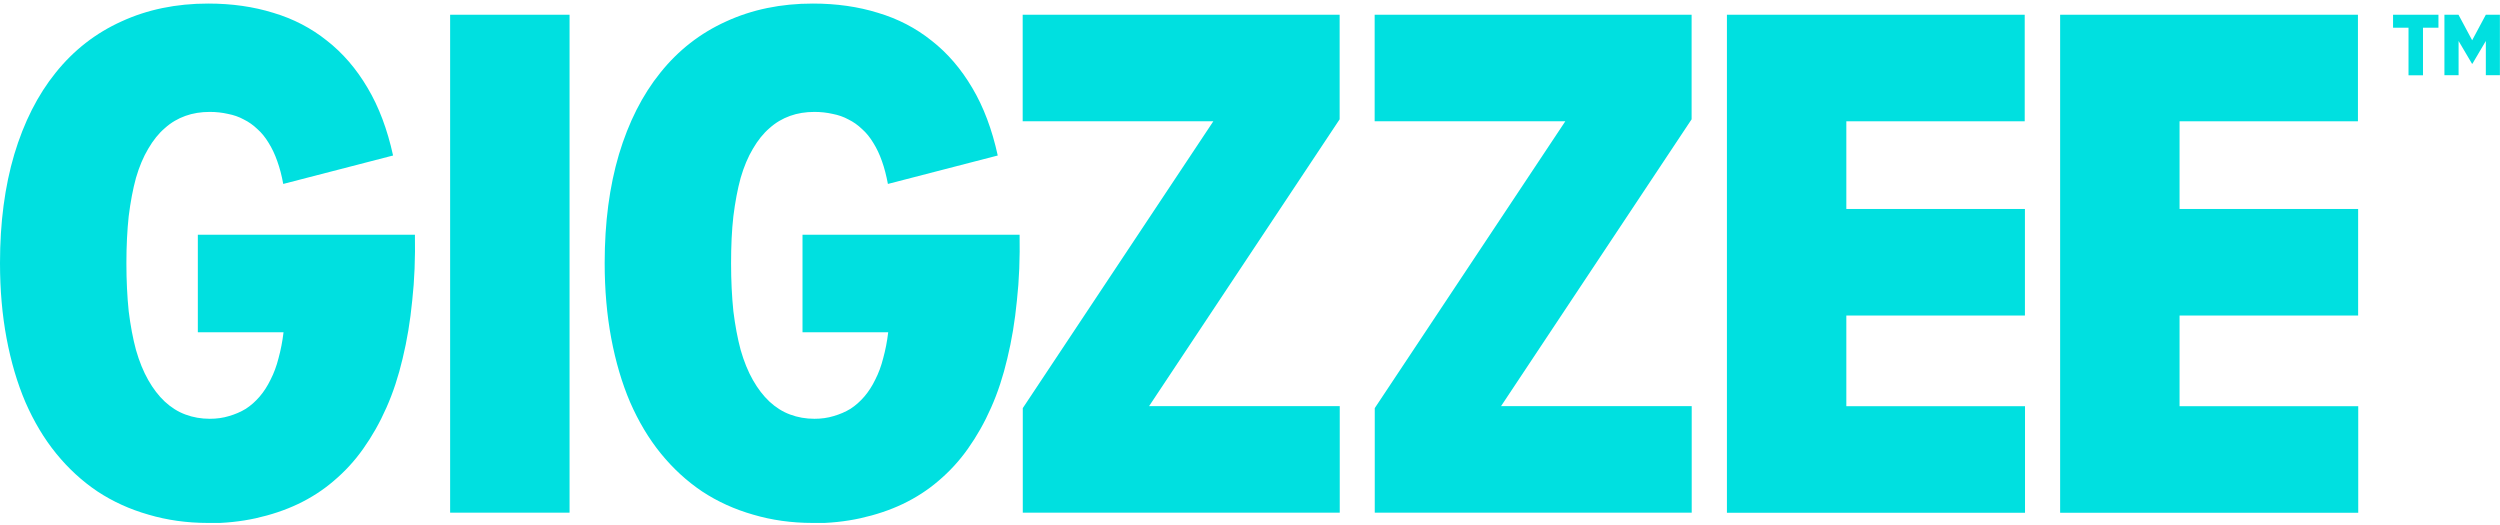 <svg width="600" height="126" viewBox="0 0 600 126" fill="none" xmlns="http://www.w3.org/2000/svg">
<g clip-path="url(#clip0_5372_3351)">
<path d="M414.461 123.039V3.537H485.932V29.109H443.121V50.155H485.98V75.727H443.121V97.491H486.004V123.063H414.461V123.039Z" fill="#00E0E0"/>
<path d="M245.468 123.039V97.946L291.2 29.109H245.444V3.537H321.513V28.63L275.781 97.467H321.537V123.039H245.444H245.468Z" fill="#00E0E0"/>
<path d="M329.942 123.039V97.946L375.674 29.109H329.918V3.537H405.986V28.63L360.254 97.467H406.01V123.039H329.918H329.942Z" fill="#00E0E0"/>
<path d="M194.996 125.505C189.968 125.505 185.227 124.835 180.774 123.518C176.32 122.249 172.25 120.405 168.539 117.963C164.828 115.473 161.523 112.432 158.602 108.841C155.681 105.249 153.239 101.131 151.228 96.534C149.264 91.936 147.756 86.813 146.702 81.21C145.649 75.607 145.122 69.573 145.122 63.109C145.122 53.411 146.271 44.744 148.546 37.058C150.869 29.324 154.173 22.788 158.483 17.448C162.816 12.037 168.084 7.943 174.285 5.141C180.487 2.292 187.406 0.855 195.092 0.855C200.767 0.855 205.962 1.598 210.727 3.082C215.54 4.519 219.826 6.746 223.585 9.762C227.392 12.731 230.648 16.515 233.354 21.112C236.059 25.661 238.095 31.072 239.459 37.321L213.098 44.145C212.715 42.134 212.26 40.314 211.661 38.662C211.086 37.01 210.392 35.574 209.602 34.304C208.812 32.988 207.902 31.862 206.896 30.976C205.891 30.019 204.813 29.253 203.64 28.678C202.467 28.031 201.198 27.6 199.833 27.337C198.468 27.026 197.008 26.858 195.475 26.858C193.368 26.858 191.405 27.169 189.609 27.816C187.813 28.462 186.161 29.42 184.677 30.761C183.192 32.03 181.875 33.682 180.702 35.693C179.529 37.657 178.547 39.979 177.757 42.685C177.015 45.39 176.44 48.455 176.009 51.903C175.626 55.279 175.458 59.038 175.458 63.18C175.458 67.323 175.65 71.201 176.009 74.697C176.44 78.145 177.015 81.234 177.757 83.987C178.547 86.741 179.529 89.159 180.702 91.218C181.875 93.277 183.192 95.001 184.677 96.39C186.161 97.755 187.789 98.808 189.609 99.479C191.453 100.173 193.416 100.508 195.475 100.508C197.127 100.508 198.66 100.293 200.072 99.862C201.557 99.431 202.898 98.856 204.119 98.114C205.34 97.324 206.441 96.342 207.447 95.169C208.453 93.996 209.315 92.655 210.057 91.122C210.847 89.59 211.493 87.866 211.972 85.951C212.499 84.035 212.906 81.976 213.169 79.749H192.602V56.333H244.703C244.799 61.935 244.607 67.203 244.057 72.135C243.578 77.068 242.812 81.689 241.758 86.022C240.752 90.308 239.459 94.259 237.855 97.851C236.275 101.442 234.407 104.722 232.3 107.691C230.241 110.612 227.871 113.174 225.237 115.401C222.651 117.628 219.778 119.472 216.665 120.956C213.553 122.441 210.153 123.566 206.489 124.38C202.898 125.17 199.043 125.577 194.972 125.577L194.996 125.505Z" fill="#00E0E0"/>
<path d="M108.033 123.039V3.537H136.694V123.039H108.033Z" fill="#00E0E0"/>
<path d="M49.874 125.505C44.846 125.505 40.105 124.835 35.652 123.518C31.198 122.249 27.128 120.405 23.417 117.963C19.706 115.473 16.401 112.432 13.48 108.841C10.559 105.249 8.117 101.131 6.106 96.534C4.142 91.936 2.634 86.813 1.58 81.21C0.527 75.607 0 69.573 0 63.109C0 53.411 1.149 44.744 3.424 37.058C5.746 29.324 9.051 22.788 13.361 17.448C17.694 12.037 22.962 7.943 29.163 5.141C35.364 2.292 42.284 0.855 49.97 0.855C55.645 0.855 60.84 1.598 65.605 3.082C70.418 4.519 74.704 6.746 78.463 9.762C82.27 12.731 85.526 16.515 88.232 21.112C90.937 25.661 92.973 31.072 94.337 37.321L67.976 44.145C67.616 42.134 67.138 40.314 66.539 38.662C65.964 37.01 65.27 35.574 64.48 34.304C63.69 32.988 62.78 31.862 61.774 30.976C60.769 30.019 59.691 29.253 58.518 28.678C57.345 28.031 56.076 27.6 54.711 27.337C53.346 27.026 51.886 26.858 50.353 26.858C48.246 26.858 46.283 27.169 44.487 27.816C42.691 28.462 41.039 29.42 39.555 30.761C38.07 32.03 36.753 33.682 35.58 35.693C34.407 37.657 33.425 39.979 32.635 42.685C31.893 45.39 31.318 48.455 30.887 51.903C30.528 55.279 30.336 59.038 30.336 63.18C30.336 67.323 30.528 71.201 30.887 74.697C31.318 78.145 31.893 81.234 32.635 83.987C33.425 86.741 34.407 89.159 35.58 91.218C36.753 93.277 38.07 95.001 39.555 96.39C41.039 97.755 42.667 98.808 44.487 99.479C46.331 100.173 48.294 100.508 50.353 100.508C52.005 100.508 53.538 100.293 54.95 99.862C56.435 99.431 57.776 98.856 58.997 98.114C60.218 97.324 61.319 96.342 62.325 95.169C63.331 93.996 64.192 92.655 64.935 91.122C65.725 89.59 66.371 87.866 66.85 85.951C67.377 84.035 67.784 81.976 68.047 79.749H47.48V56.333H99.581C99.677 61.935 99.485 67.203 98.934 72.135C98.456 77.068 97.689 81.689 96.636 86.022C95.63 90.308 94.337 94.259 92.733 97.851C91.153 101.442 89.285 104.722 87.178 107.691C85.119 110.612 82.749 113.174 80.115 115.401C77.529 117.628 74.656 119.472 71.543 120.956C68.43 122.441 65.031 123.566 61.391 124.38C57.8 125.17 53.945 125.577 49.874 125.577V125.505Z" fill="#00E0E0"/>
<path d="M586.662 18.047V3.537H590.038L593.318 9.667L596.599 3.537H599.975V18.047H596.599V9.834L593.366 15.317H593.294L590.062 9.834V18.047H586.686H586.662Z" fill="#00E0E0"/>
<path d="M578.044 18.047V6.65H574.333V3.537H585.227V6.65H581.516V18.071H578.044V18.047Z" fill="#00E0E0"/>
<path d="M494.434 123.039V3.537H565.905V29.109H523.094V50.155H565.953V75.727H523.094V97.491H565.977V123.063H494.434V123.039Z" fill="#00E0E0"/>
</g>
<defs>
<clipPath id="clip0_5372_3351">
<rect width="600" height="124.674" fill="white" transform="translate(0 0.832)"/>
</clipPath>
</defs>
</svg>
